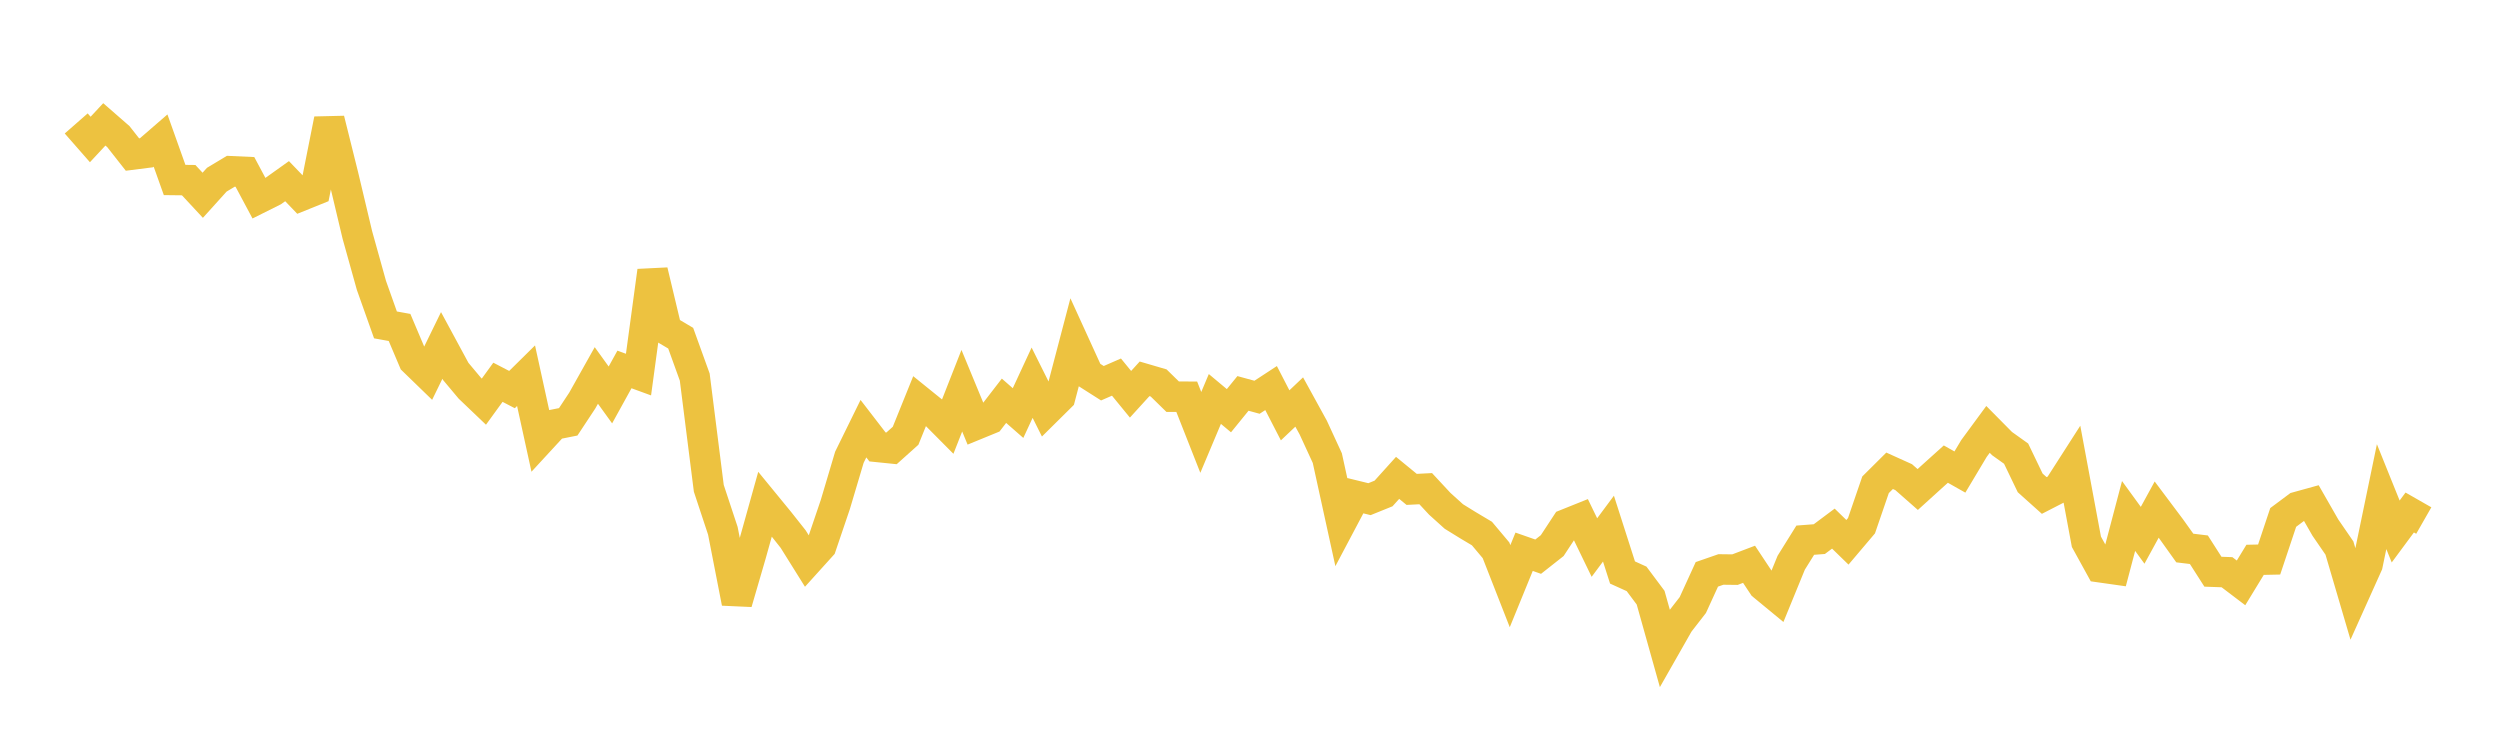 <svg width="164" height="48" xmlns="http://www.w3.org/2000/svg" xmlns:xlink="http://www.w3.org/1999/xlink"><path fill="none" stroke="rgb(237,194,64)" stroke-width="2" d="M5,8.098L5.922,9.15L6.844,8.159L7.766,8.963L8.689,10.137L9.611,10.02L10.533,9.221L11.455,11.807L12.377,11.818L13.299,12.81L14.222,11.788L15.144,11.234L16.066,11.276L16.988,13.003L17.91,12.542L18.832,11.885L19.754,12.845L20.677,12.473L21.599,7.834L22.521,11.536L23.443,15.414L24.365,18.719L25.287,21.314L26.21,21.481L27.132,23.657L28.054,24.551L28.976,22.661L29.898,24.366L30.82,25.467L31.743,26.348L32.665,25.077L33.587,25.556L34.509,24.646L35.431,28.856L36.353,27.856L37.275,27.672L38.198,26.274L39.12,24.63L40.042,25.908L40.964,24.236L41.886,24.573L42.808,17.773L43.731,21.639L44.653,22.185L45.575,24.737L46.497,32.033L47.419,34.819L48.341,39.542L49.263,36.377L50.186,33.073L51.108,34.198L52.03,35.363L52.952,36.838L53.874,35.817L54.796,33.1L55.719,29.998L56.641,28.121L57.563,29.318L58.485,29.412L59.407,28.586L60.329,26.304L61.251,27.049L62.174,27.978L63.096,25.631L64.018,27.863L64.94,27.485L65.862,26.29L66.784,27.097L67.707,25.106L68.629,26.954L69.551,26.041L70.473,22.533L71.395,24.553L72.317,25.14L73.24,24.737L74.162,25.864L75.084,24.851L76.006,25.121L76.928,26.024L77.85,26.026L78.772,28.366L79.695,26.172L80.617,26.942L81.539,25.808L82.461,26.06L83.383,25.457L84.305,27.246L85.228,26.372L86.15,28.051L87.072,30.052L87.994,34.261L88.916,32.519L89.838,32.745L90.76,32.372L91.683,31.348L92.605,32.104L93.527,32.057L94.449,33.049L95.371,33.881L96.293,34.451L97.216,35.001L98.138,36.099L99.06,38.453L99.982,36.195L100.904,36.518L101.826,35.791L102.749,34.386L103.671,34.016L104.593,35.919L105.515,34.678L106.437,37.556L107.359,37.974L108.281,39.208L109.204,42.499L110.126,40.879L111.048,39.692L111.97,37.677L112.892,37.357L113.814,37.368L114.737,37.017L115.659,38.408L116.581,39.168L117.503,36.916L118.425,35.436L119.347,35.366L120.269,34.677L121.192,35.575L122.114,34.487L123.036,31.801L123.958,30.884L124.88,31.301L125.802,32.112L126.725,31.275L127.647,30.445L128.569,30.966L129.491,29.423L130.413,28.168L131.335,29.1L132.257,29.759L133.18,31.678L134.102,32.504L135.024,32.03L135.946,30.592L136.868,35.54L137.79,37.215L138.713,37.346L139.635,33.848L140.557,35.115L141.479,33.429L142.401,34.659L143.323,35.95L144.246,36.062L145.168,37.504L146.09,37.537L147.012,38.237L147.934,36.725L148.856,36.705L149.778,33.944L150.701,33.256L151.623,33.001L152.545,34.611L153.467,35.952L154.389,39.087L155.311,37.036L156.234,32.579L157.156,34.866L158.078,33.62L159,34.147"></path></svg>